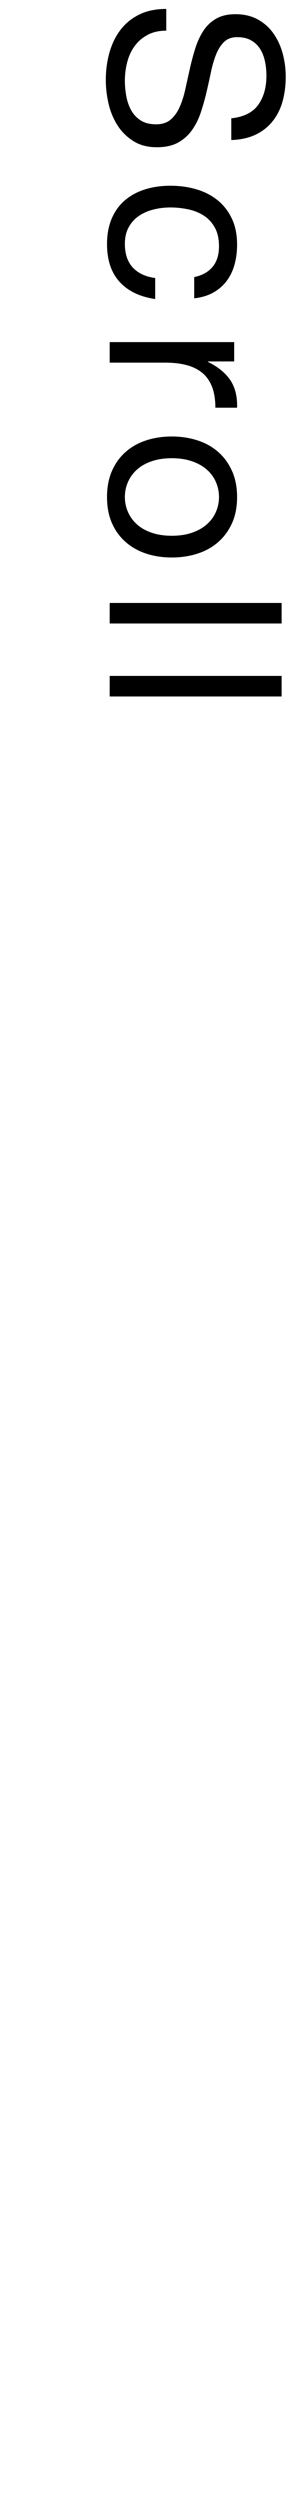 <svg enable-background="new 0 0 10 83" viewBox="0 0 10 83" xmlns="http://www.w3.org/2000/svg"><path d="m8.576 3.485c.184-.254.276-.578.276-.973 0-.16-.016-.317-.048-.472s-.085-.292-.16-.412-.175-.216-.3-.288-.282-.107-.468-.107c-.176 0-.319.052-.428.155-.109.105-.198.243-.268.416-.069.174-.127.369-.172.588s-.095.441-.148.668c-.053.228-.116.449-.188.668s-.17.415-.292.589c-.123.173-.277.311-.464.416-.187.103-.421.155-.704.155-.304 0-.564-.067-.78-.204-.216-.136-.392-.31-.528-.523-.136-.214-.235-.453-.296-.716-.061-.265-.092-.528-.092-.788 0-.32.04-.623.12-.908.08-.286.201-.537.364-.752s.371-.387.624-.512c.253-.126.553-.188.9-.188v.72c-.24 0-.447.047-.62.141-.174.092-.316.215-.428.367-.112.151-.195.329-.248.531-.053.203-.08.411-.08.624 0 .171.016.343.048.517.032.173.087.329.164.468.078.138.182.251.316.335.133.085.304.128.512.128.197 0 .357-.052.48-.156s.223-.242.3-.416c.077-.173.14-.369.188-.588.048-.218.097-.441.148-.668.05-.227.109-.449.176-.668s.155-.415.264-.588.25-.312.424-.416c.173-.103.391-.156.652-.156.288 0 .538.059.748.177.211.117.384.272.52.468.136.194.237.416.304.664.066.248.1.502.1.764 0 .293-.035.565-.104.816-.069.25-.179.471-.328.659-.149.189-.337.339-.564.448s-.498.17-.812.181v-.721c.411-.043.708-.19.892-.443z"/><path d="m7.06 8.864c.144-.171.216-.4.216-.688 0-.245-.045-.45-.136-.616s-.211-.298-.36-.396c-.149-.099-.322-.17-.516-.212-.195-.043-.396-.065-.604-.065-.192 0-.379.022-.56.068-.182.045-.343.117-.484.212-.142.096-.255.221-.34.376-.086.155-.128.339-.128.552 0 .336.088.599.264.788s.424.306.744.348v.696c-.512-.074-.906-.265-1.184-.572s-.416-.724-.416-1.252c0-.314.051-.593.152-.836.101-.242.245-.445.432-.607.187-.163.409-.286.668-.368.259-.084.543-.125.852-.125s.599.04.868.12c.27.08.504.201.704.364.2.162.357.366.472.611s.172.532.172.858c0 .234-.028.454-.084.66-.056.205-.143.387-.26.544s-.265.286-.444.387-.391.165-.636.193v-.704c.261-.054.464-.166.608-.336z"/><path d="m7.78 11.999h-.872v.016c.336.166.584.368.744.608s.235.544.224.912h-.72c0-.272-.038-.504-.112-.696-.075-.191-.184-.347-.328-.464s-.318-.203-.524-.256c-.205-.054-.441-.08-.708-.08h-1.84v-.68h4.136z"/><path d="m6.56 14.621c.264.085.493.213.688.384s.348.382.46.632c.112.251.168.539.168.864 0 .331-.056.62-.168.868s-.265.457-.46.628-.424.298-.688.383c-.264.086-.548.128-.852.128s-.587-.042-.848-.128c-.261-.085-.489-.213-.684-.384s-.347-.38-.456-.628-.164-.537-.164-.868c0-.325.055-.613.164-.864.109-.25.261-.461.456-.632.194-.171.422-.299.684-.384s.544-.128.848-.128.588.044.852.129zm-1.52.692c-.195.066-.357.158-.488.275s-.231.255-.3.412-.104.324-.104.5.035.343.104.5.169.295.3.412c.13.117.293.209.488.276.195.066.417.1.668.1s.473-.033.668-.1.359-.159.492-.276.235-.254.304-.412.104-.324.104-.5-.035-.342-.104-.5-.17-.295-.304-.412-.297-.209-.492-.275c-.195-.067-.417-.101-.668-.101s-.473.034-.668.101z"/><path d="m9.356 20.7h-5.712v-.681h5.712z"/><path d="m9.356 23.122h-5.712v-.681h5.712z"/><path d="m8.576 3.485c.184-.254.276-.578.276-.973 0-.16-.016-.317-.048-.472s-.085-.292-.16-.412-.175-.216-.3-.288-.282-.107-.468-.107c-.176 0-.319.052-.428.155-.109.105-.198.243-.268.416-.069.174-.127.369-.172.588s-.095.441-.148.668c-.053.228-.116.449-.188.668s-.17.415-.292.589c-.123.173-.277.311-.464.416-.187.103-.421.155-.704.155-.304 0-.564-.067-.78-.204-.216-.136-.392-.31-.528-.523-.136-.214-.235-.453-.296-.716-.061-.265-.092-.528-.092-.788 0-.32.04-.623.12-.908.08-.286.201-.537.364-.752s.371-.387.624-.512c.253-.126.553-.188.9-.188v.72c-.24 0-.447.047-.62.141-.174.092-.316.215-.428.367-.112.151-.195.329-.248.531-.053.203-.08.411-.08.624 0 .171.016.343.048.517.032.173.087.329.164.468.078.138.182.251.316.335.133.085.304.128.512.128.197 0 .357-.052.48-.156s.223-.242.3-.416c.077-.173.14-.369.188-.588.048-.218.097-.441.148-.668.05-.227.109-.449.176-.668s.155-.415.264-.588.25-.312.424-.416c.173-.103.391-.156.652-.156.288 0 .538.059.748.177.211.117.384.272.52.468.136.194.237.416.304.664.066.248.1.502.1.764 0 .293-.035.565-.104.816-.069.25-.179.471-.328.659-.149.189-.337.339-.564.448s-.498.17-.812.181v-.721c.411-.043.708-.19.892-.443z"/><path d="m7.06 8.864c.144-.171.216-.4.216-.688 0-.245-.045-.45-.136-.616s-.211-.298-.36-.396c-.149-.099-.322-.17-.516-.212-.195-.043-.396-.065-.604-.065-.192 0-.379.022-.56.068-.182.045-.343.117-.484.212-.142.096-.255.221-.34.376-.086.155-.128.339-.128.552 0 .336.088.599.264.788s.424.306.744.348v.696c-.512-.074-.906-.265-1.184-.572s-.416-.724-.416-1.252c0-.314.051-.593.152-.836.101-.242.245-.445.432-.607.187-.163.409-.286.668-.368.259-.084.543-.125.852-.125s.599.04.868.12c.27.08.504.201.704.364.2.162.357.366.472.611s.172.532.172.858c0 .234-.028.454-.084.66-.056.205-.143.387-.26.544s-.265.286-.444.387-.391.165-.636.193v-.704c.261-.054.464-.166.608-.336z"/><path d="m7.78 11.999h-.872v.016c.336.166.584.368.744.608s.235.544.224.912h-.72c0-.272-.038-.504-.112-.696-.075-.191-.184-.347-.328-.464s-.318-.203-.524-.256c-.205-.054-.441-.08-.708-.08h-1.84v-.68h4.136z"/><path d="m6.56 14.621c.264.085.493.213.688.384s.348.382.46.632c.112.251.168.539.168.864 0 .331-.056.62-.168.868s-.265.457-.46.628-.424.298-.688.383c-.264.086-.548.128-.852.128s-.587-.042-.848-.128c-.261-.085-.489-.213-.684-.384s-.347-.38-.456-.628-.164-.537-.164-.868c0-.325.055-.613.164-.864.109-.25.261-.461.456-.632.194-.171.422-.299.684-.384s.544-.128.848-.128.588.044.852.129zm-1.52.692c-.195.066-.357.158-.488.275s-.231.255-.3.412-.104.324-.104.5.035.343.104.5.169.295.3.412c.13.117.293.209.488.276.195.066.417.1.668.1s.473-.033.668-.1.359-.159.492-.276.235-.254.304-.412.104-.324.104-.5-.035-.342-.104-.5-.17-.295-.304-.412-.297-.209-.492-.275c-.195-.067-.417-.101-.668-.101s-.473.034-.668.101z"/><path d="m9.356 20.7h-5.712v-.681h5.712z"/><path d="m9.356 23.122h-5.712v-.681h5.712z"/></svg>
